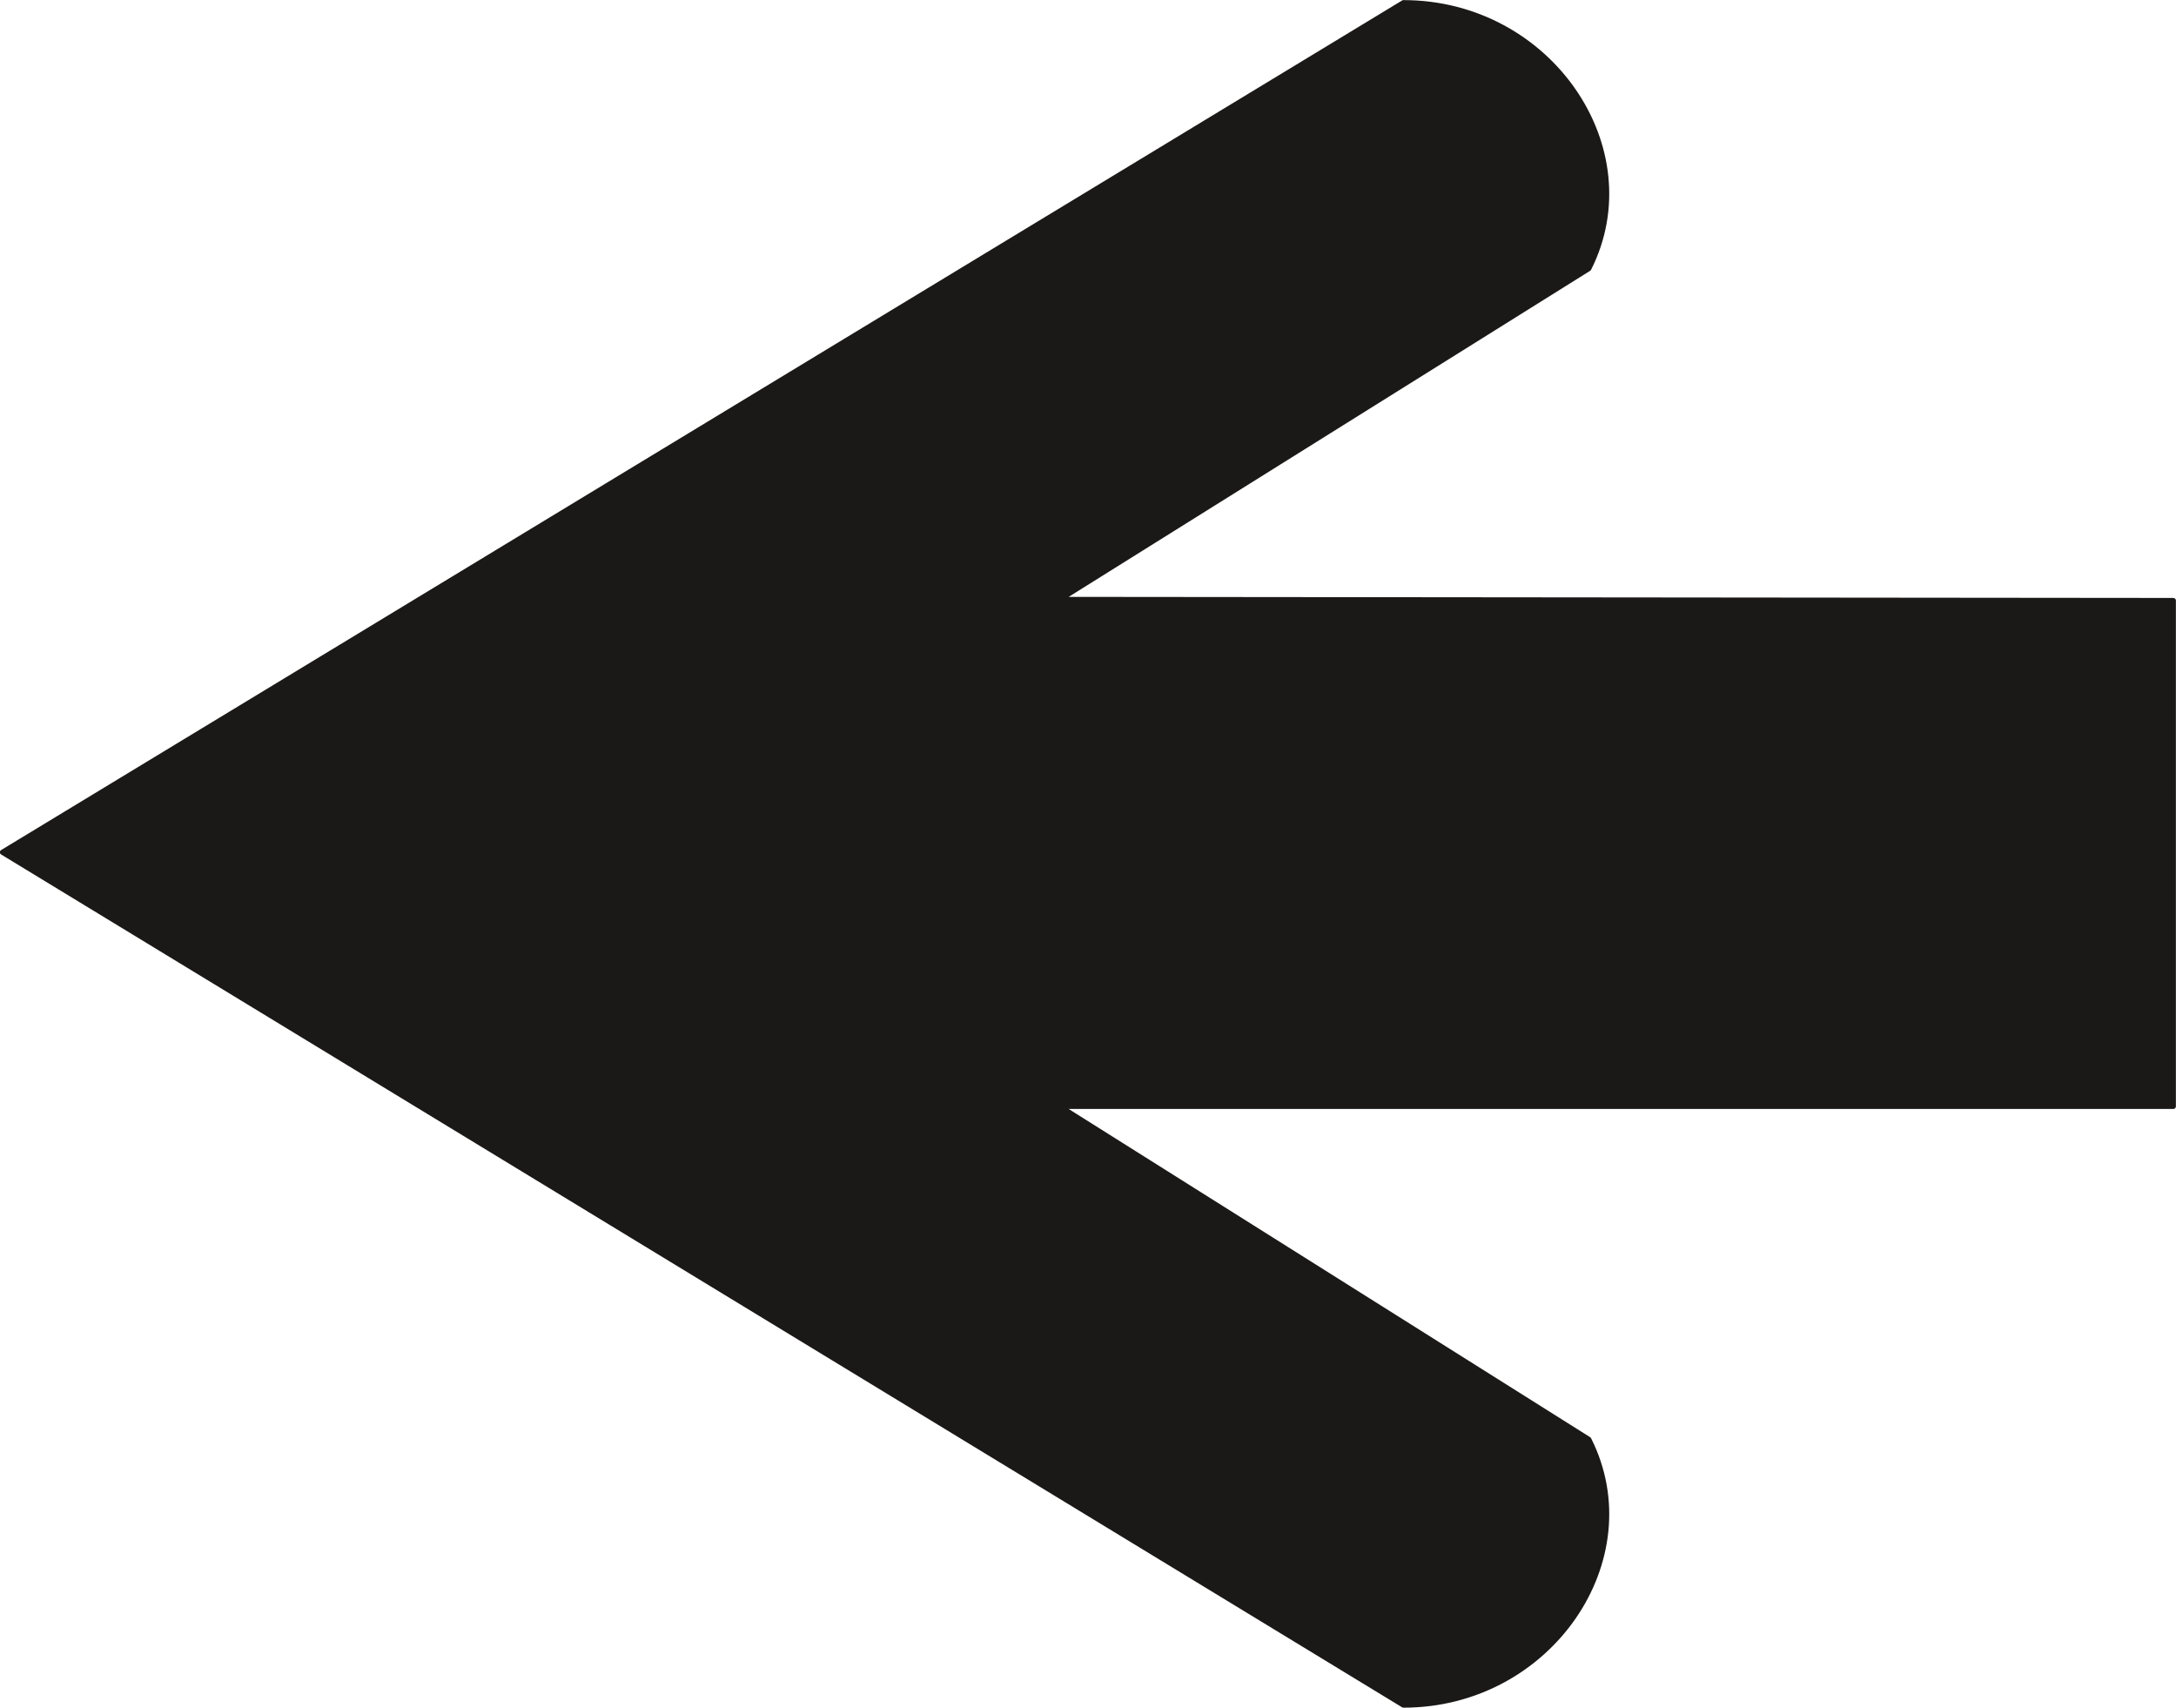 <svg xmlns="http://www.w3.org/2000/svg" xml:space="preserve" width="759.761" height="596.145" fill-rule="evenodd" stroke-linejoin="round" stroke-width="28.222" preserveAspectRatio="xMidYMid" version="1.2" viewBox="0 0 20102 15773"><defs class="ClipPathGroup"><clipPath id="a" clipPathUnits="userSpaceOnUse"><path d="M0 0h20102v15773H0z"/></clipPath></defs><g class="SlideGroup"><g class="Slide" clip-path="url(#a)"><g class="Page"><g class="com.sun.star.drawing.ClosedBezierShape"><path fill="none" d="M-1 1h20103v15773H-1z" class="BoundingBox"/><path fill="#1B1918" d="M20077 10219H9789l4888 3076c556 1103-361 2454-1712 2454L23 7872 12965 25c1351 0 2268 1353 1712 2456L9789 5537l10288 10v4672Z"/><path fill="none" stroke="#1B1918" stroke-linecap="round" stroke-width="48" d="M20077 10219H9789l4888 3076c556 1103-361 2454-1712 2454L23 7872 12965 25c1351 0 2268 1353 1712 2456L9789 5537l10288 10v4672Z"/></g></g></g></g></svg>
